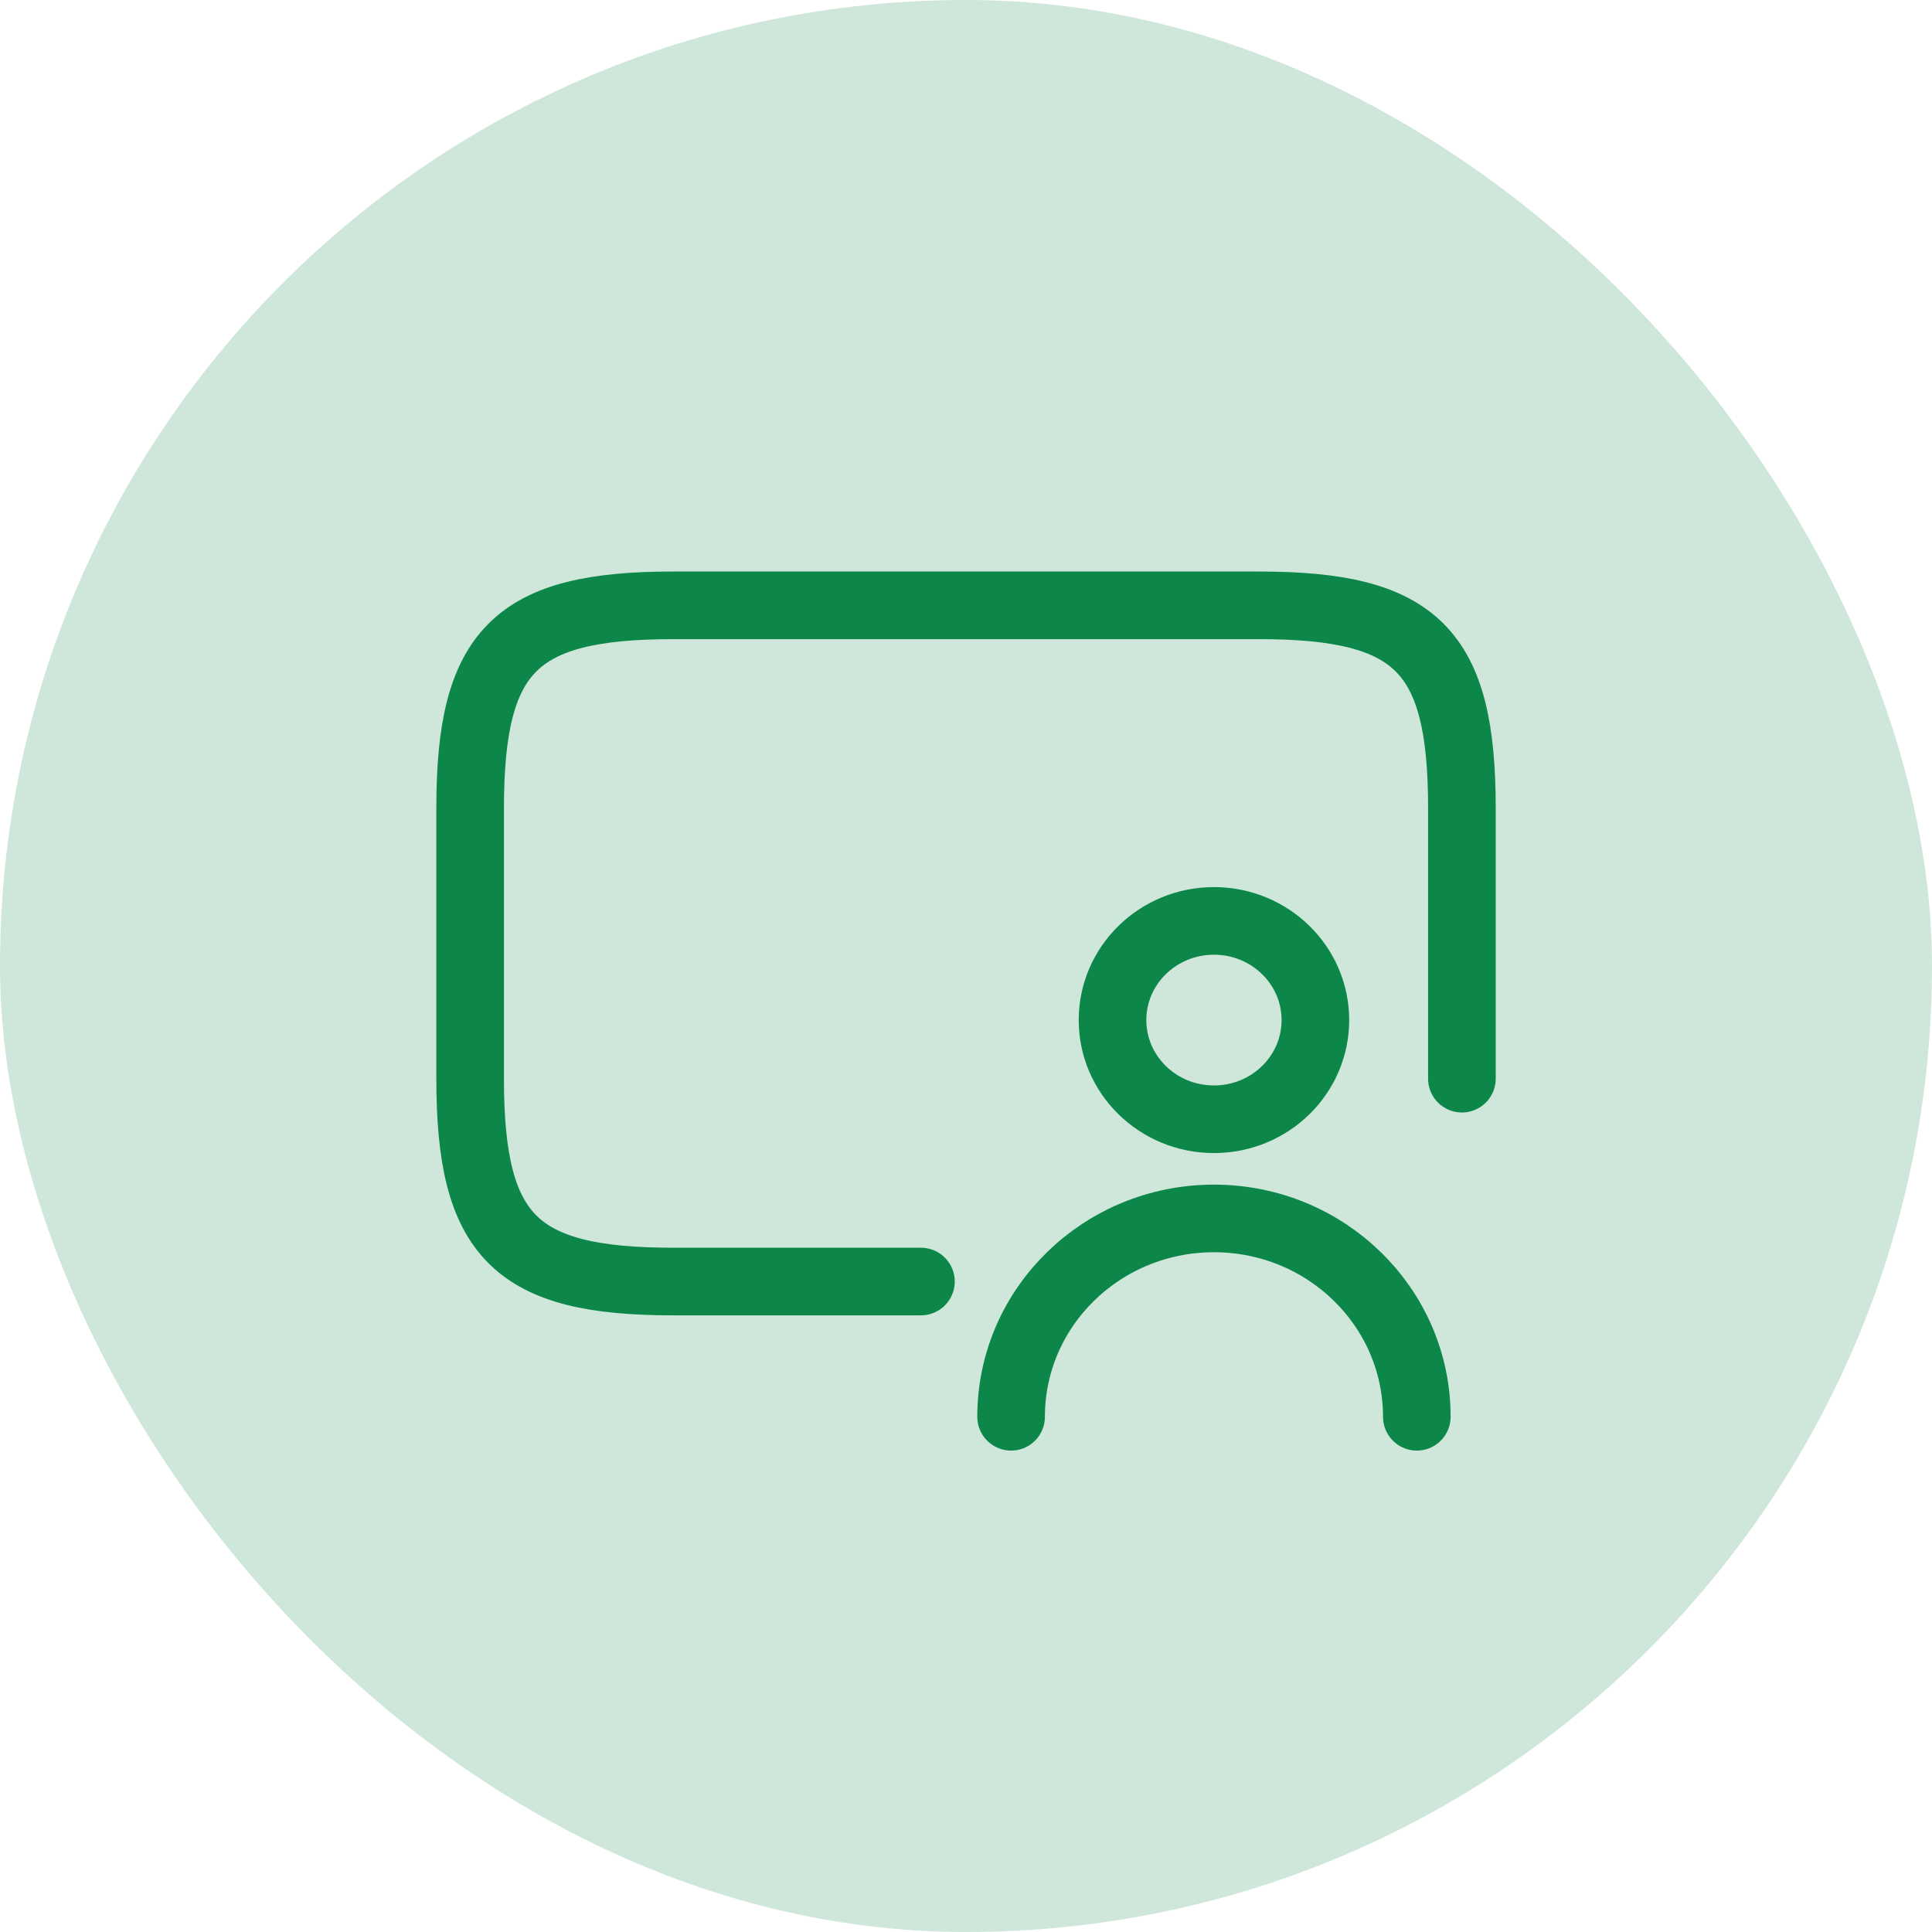 <svg width="50" height="50" viewBox="0 0 50 50" fill="none" xmlns="http://www.w3.org/2000/svg">
<g id="running_business">
<rect width="50" height="50" rx="25" fill="#0C8749" fill-opacity="0.2"/>
<g id="demo">
<path id="vector" d="M36.667 36.666C36.667 33.831 34.316 31.533 31.417 31.533C28.517 31.533 26.167 33.831 26.167 36.666M23.834 33.166H17.417C13.334 33.166 12.167 32 12.167 27.916V20.916C12.167 16.833 13.334 15.666 17.417 15.666H32.584C36.667 15.666 37.834 16.833 37.834 20.916V27.916M34.042 26.4C34.042 27.817 32.867 28.966 31.417 28.966C29.967 28.966 28.792 27.817 28.792 26.4C28.792 24.982 29.967 23.833 31.417 23.833C32.867 23.833 34.042 24.982 34.042 26.4Z" stroke="#0C8749" stroke-width="1.75" stroke-linecap="round" stroke-linejoin="round"/>
</g>
</g>
</svg>
